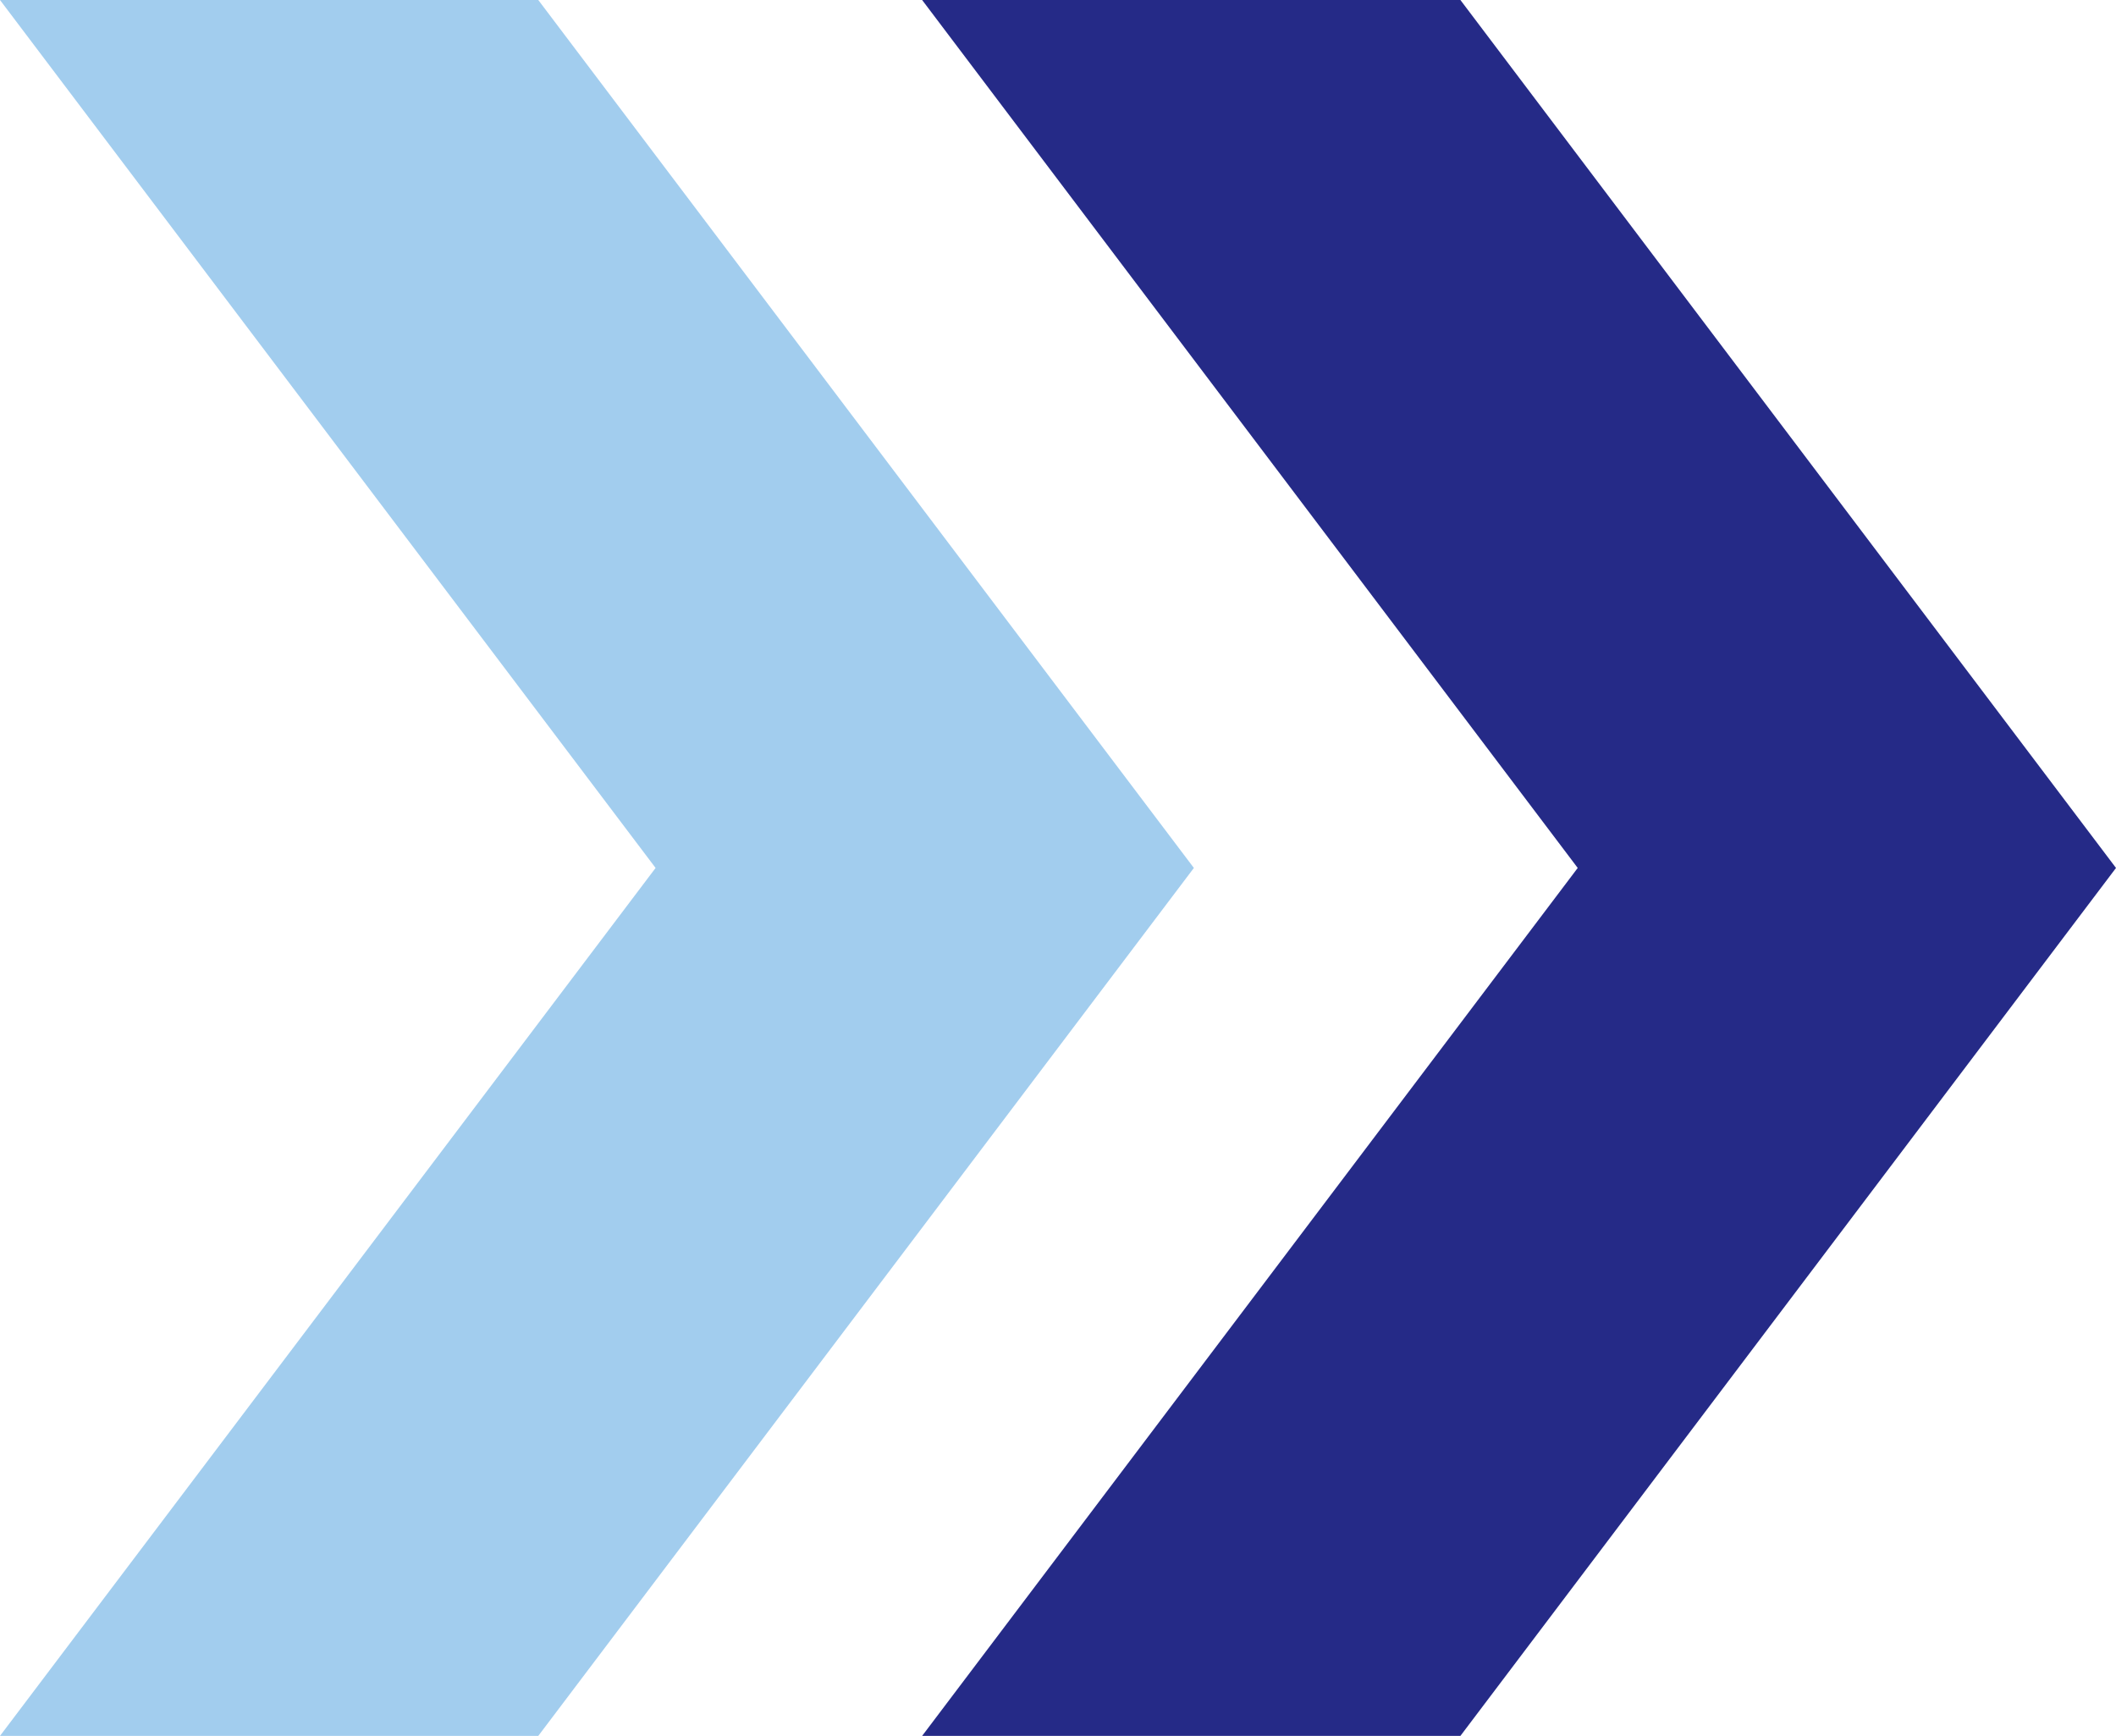 <?xml version="1.0" encoding="utf-8"?>
<!-- Generator: Adobe Illustrator 27.3.1, SVG Export Plug-In . SVG Version: 6.00 Build 0)  -->
<svg version="1.1" id="レイヤー_1" xmlns="http://www.w3.org/2000/svg" xmlns:xlink="http://www.w3.org/1999/xlink" x="0px"
	 y="0px" viewBox="0 0 570 467.6" style="enable-background:new 0 0 570 467.6;" xml:space="preserve">
<style type="text/css">
	.st0{fill:#A2CDEE;}
	.st1{fill:#252A87;}
</style>
<g>
	<g>
		<polygon class="st0" points="0,467.6 176.6,233.8 0,0 145,0 321.6,233.8 145,467.6 		"/>
	</g>
	<g>
		<polygon class="st1" points="248.4,467.6 425,233.8 248.4,0 393.4,0 570,233.8 393.4,467.6 		"/>
	</g>
</g>
</svg>
